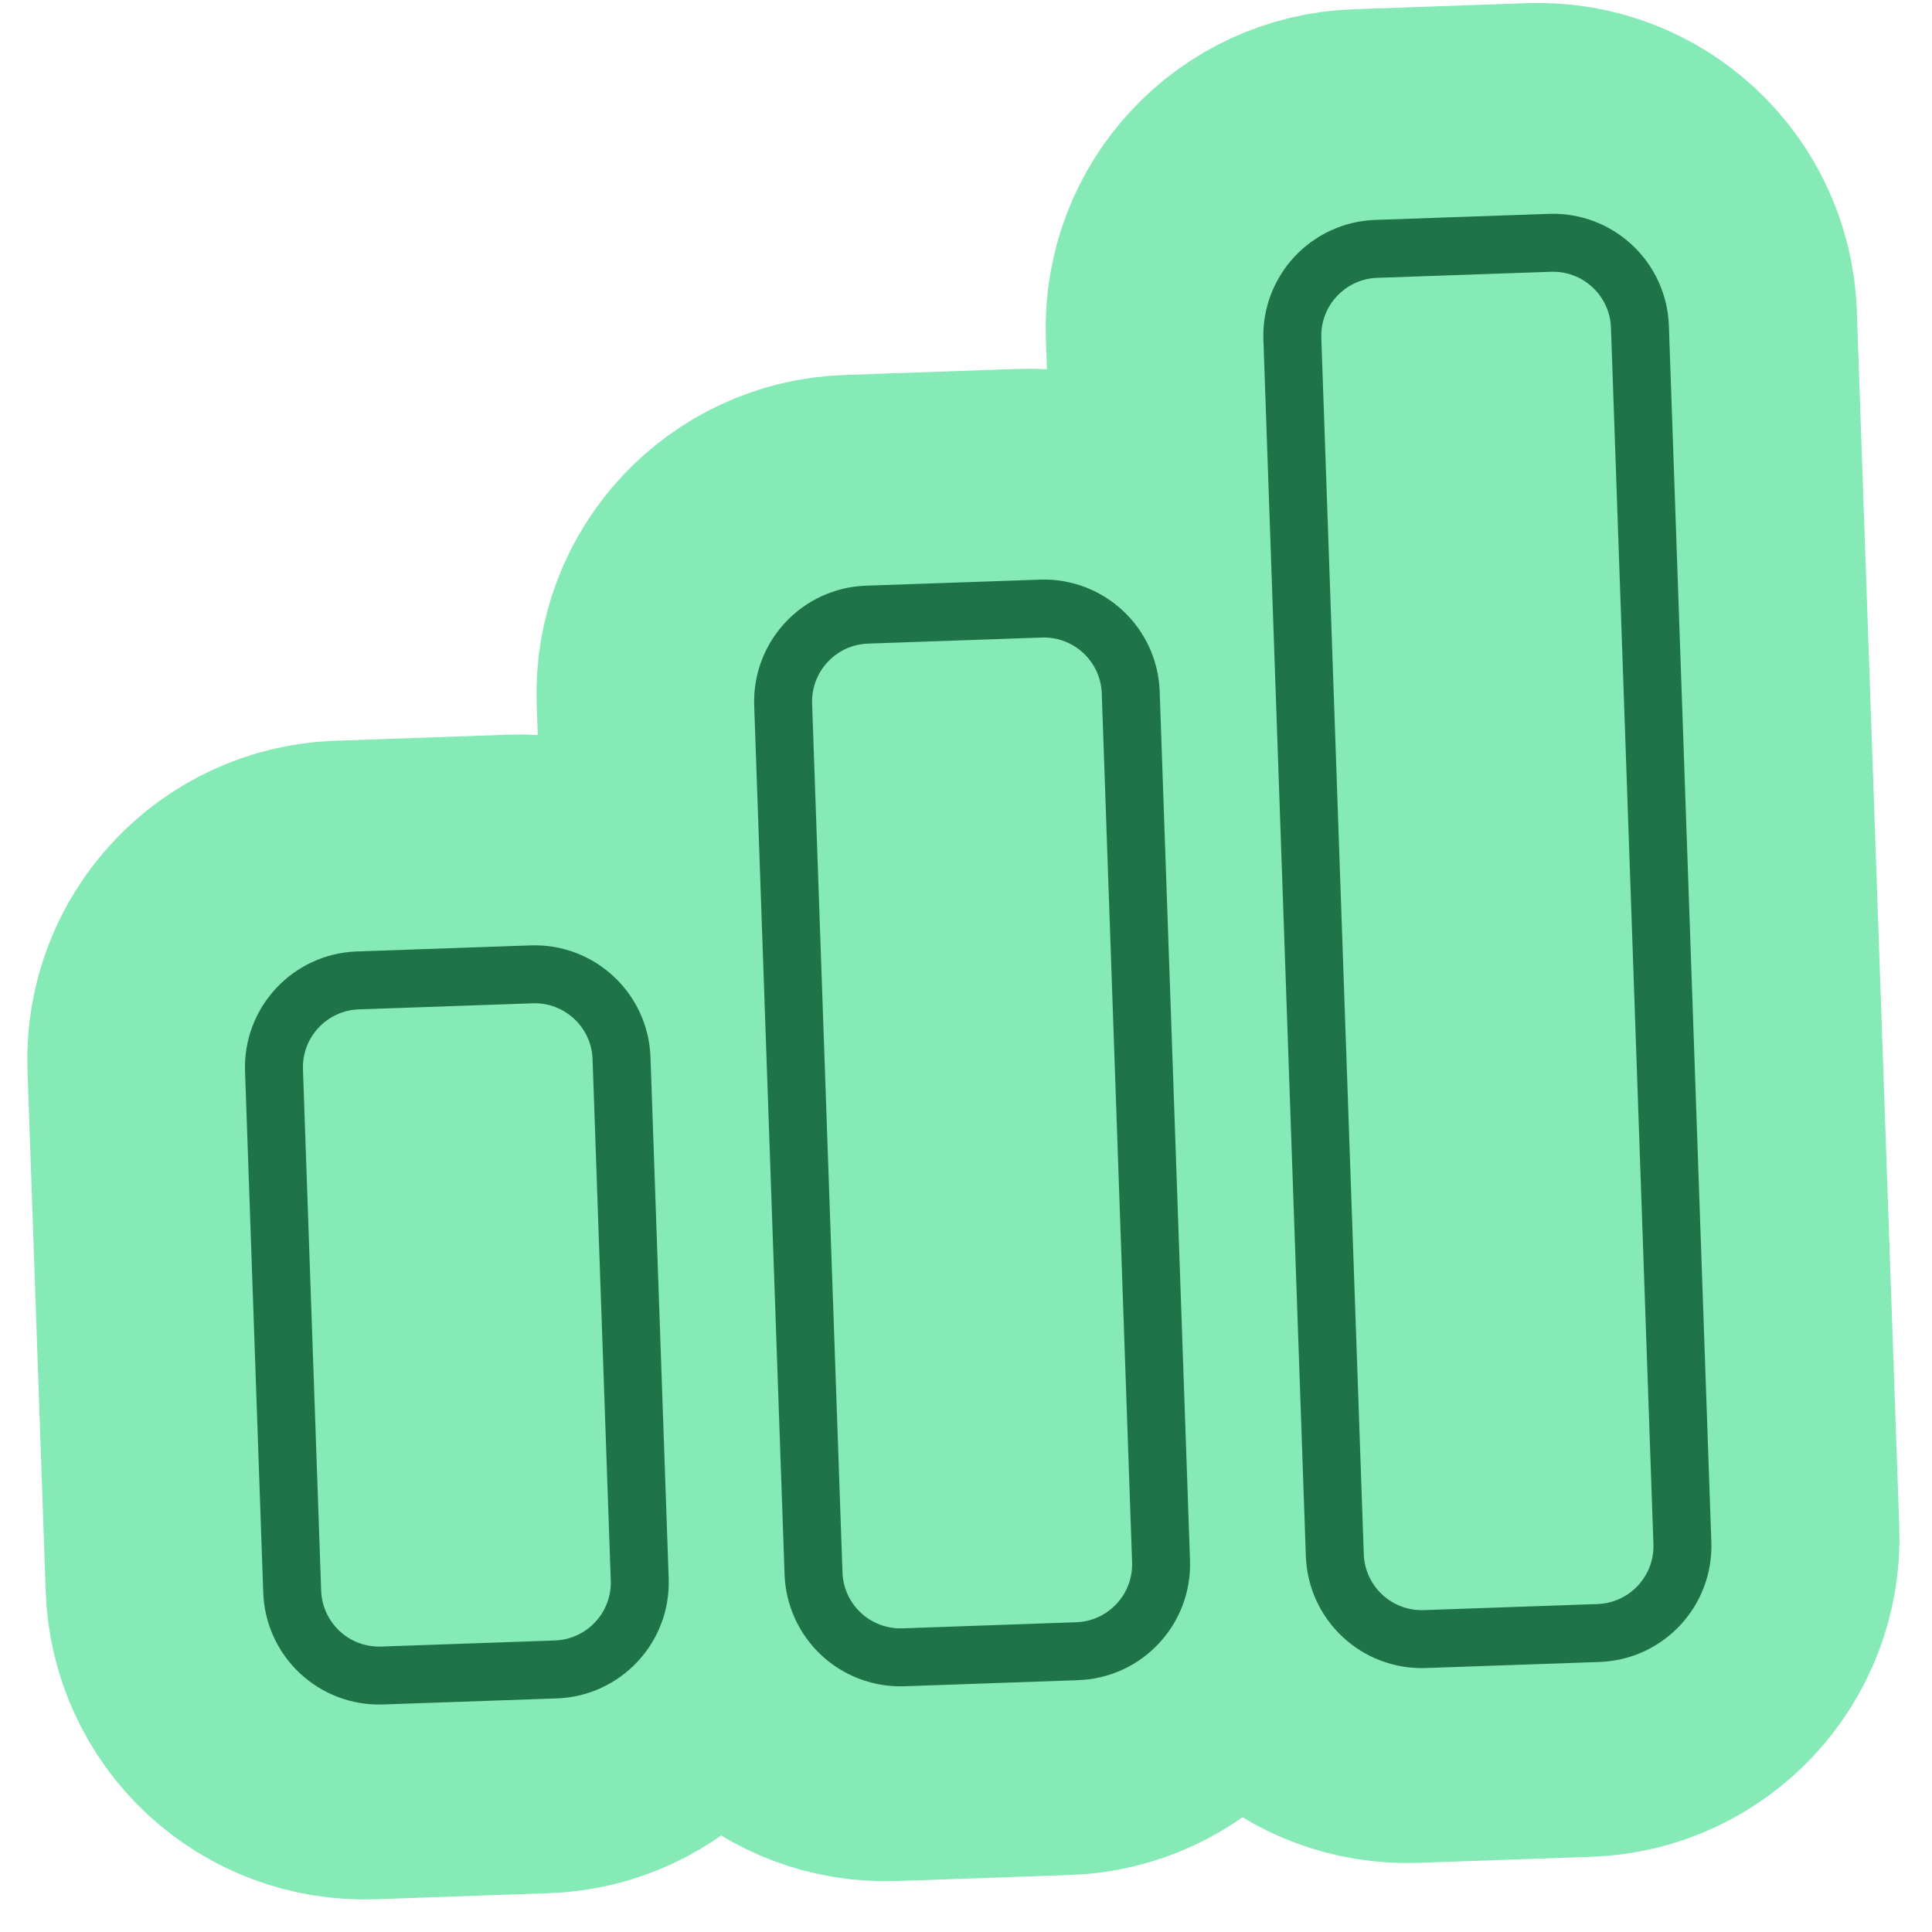 <svg width="50" height="50" viewBox="0 0 50 50" fill="none" xmlns="http://www.w3.org/2000/svg">
<path d="M6.708 27.494C6.665 26.253 7.637 25.21 8.878 25.167L13.375 25.01C14.617 24.966 15.659 25.939 15.703 27.18L16.174 40.672C16.217 41.913 15.245 42.956 14.004 42.999L9.506 43.156C8.91 43.177 8.33 42.96 7.893 42.553C7.457 42.146 7.2 41.582 7.179 40.986L6.708 27.494ZM19.886 18.028C19.842 16.787 20.814 15.745 22.056 15.701L26.553 15.544C27.794 15.501 28.837 16.473 28.88 17.714L29.665 40.2C29.709 41.442 28.736 42.484 27.495 42.528L22.998 42.685C22.402 42.706 21.821 42.489 21.385 42.082C20.949 41.675 20.692 41.111 20.671 40.515L19.886 18.028ZM33.063 8.563C33.02 7.321 33.992 6.279 35.233 6.236L39.731 6.078C40.972 6.035 42.014 7.007 42.058 8.249L43.157 39.729C43.2 40.971 42.228 42.013 40.987 42.057L36.49 42.214C35.893 42.234 35.313 42.017 34.877 41.611C34.44 41.204 34.184 40.64 34.163 40.044L33.063 8.563Z" stroke="#86EAB7" stroke-width="12" stroke-linecap="round" stroke-linejoin="round"/>
<path d="M7.091 27.7C7.047 26.459 8.02 25.416 9.261 25.373L13.758 25.216C14.999 25.172 16.042 26.145 16.085 27.386L16.556 40.877C16.6 42.119 15.627 43.161 14.386 43.205L9.889 43.362C9.293 43.383 8.712 43.166 8.276 42.759C7.84 42.352 7.583 41.788 7.562 41.192L7.091 27.7ZM20.268 18.234C20.225 16.993 21.197 15.95 22.439 15.907L26.936 15.75C28.177 15.707 29.22 16.679 29.263 17.92L30.048 40.406C30.091 41.648 29.119 42.69 27.878 42.733L23.381 42.891C22.784 42.911 22.204 42.694 21.768 42.288C21.331 41.88 21.075 41.317 21.054 40.721L20.268 18.234ZM33.446 8.768C33.403 7.527 34.375 6.485 35.616 6.441L40.114 6.284C41.355 6.241 42.397 7.213 42.441 8.454L43.54 39.935C43.583 41.176 42.611 42.219 41.37 42.262L36.873 42.419C36.276 42.44 35.696 42.223 35.26 41.816C34.823 41.409 34.566 40.846 34.545 40.249L33.446 8.768Z" stroke="#1F7447" stroke-width="1.5" stroke-linecap="round" stroke-linejoin="round"/>
</svg>
